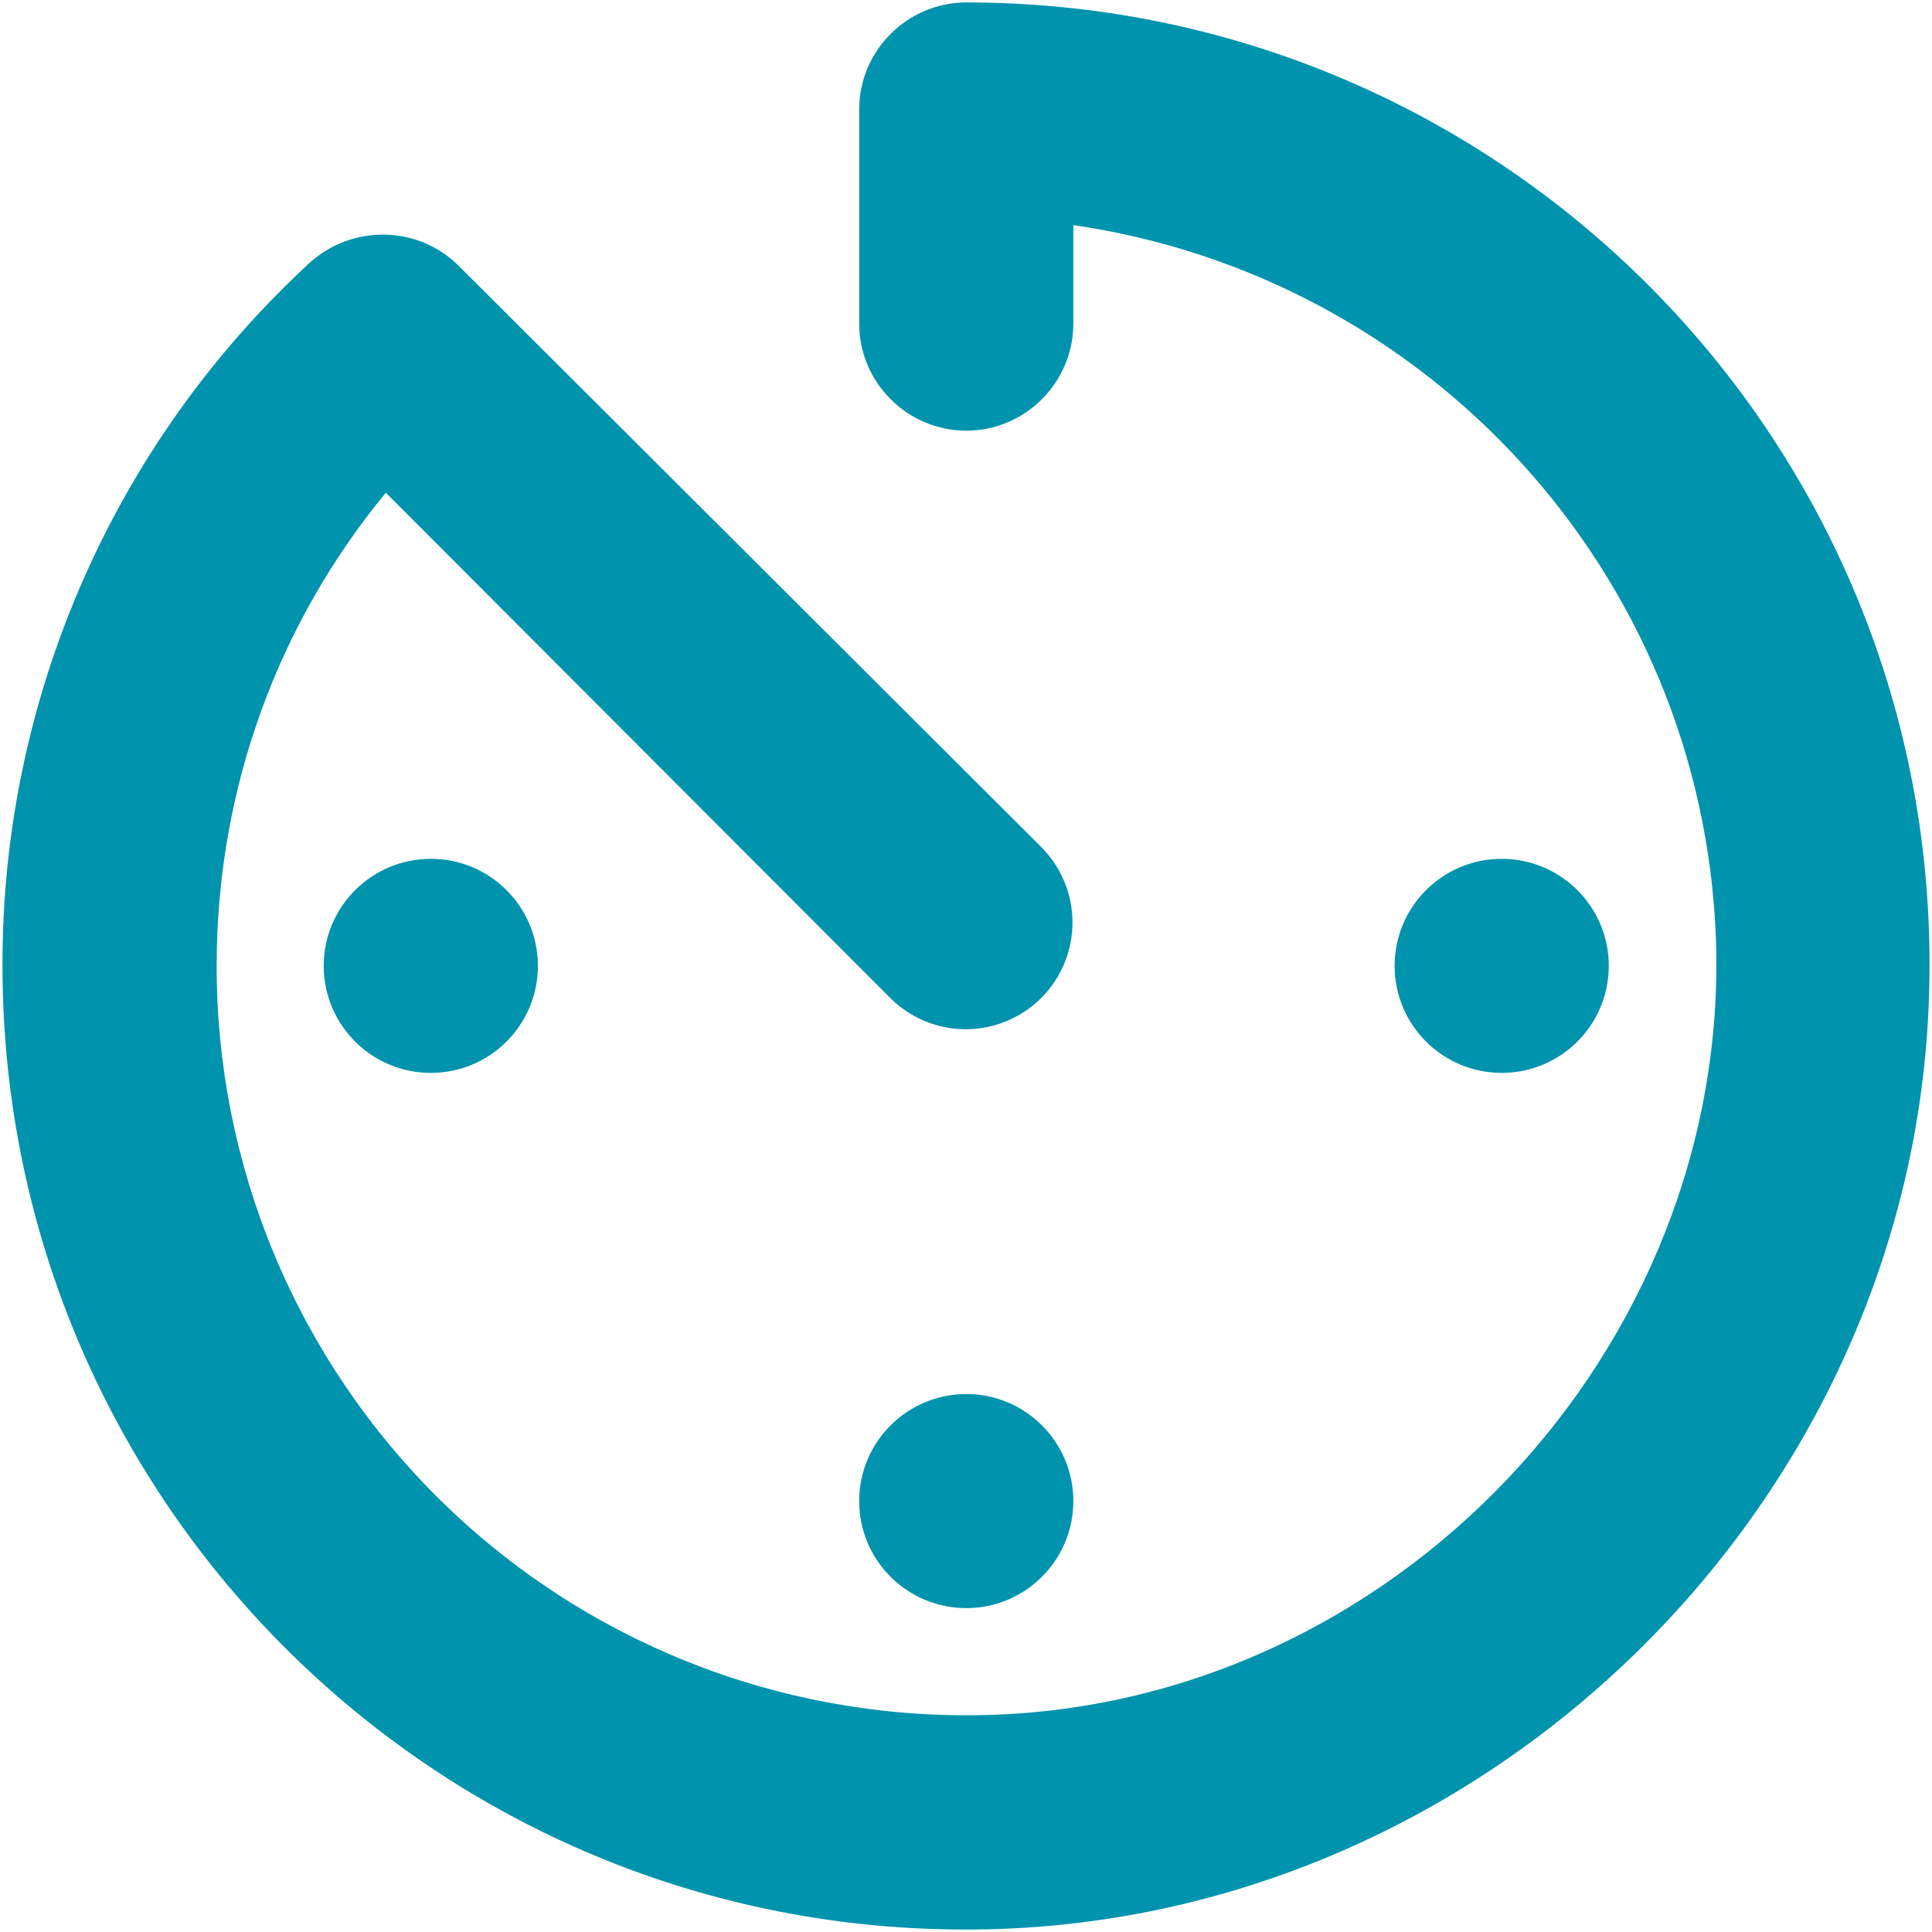 <svg width="34" height="34" viewBox="0 0 34 34" fill="none" xmlns="http://www.w3.org/2000/svg">
<path d="M17.005 28.3C18.045 28.3 18.889 27.457 18.889 26.416C18.889 25.376 18.045 24.533 17.005 24.533C15.964 24.533 15.12 25.376 15.12 26.416C15.12 27.457 15.964 28.3 17.005 28.3Z" fill="#0093AD"/>
<path d="M7.582 18.881C8.623 18.881 9.466 18.038 9.466 16.997C9.466 15.957 8.623 15.114 7.582 15.114C6.541 15.114 5.697 15.957 5.697 16.997C5.697 18.038 6.541 18.881 7.582 18.881Z" fill="#0093AD"/>
<path d="M26.427 18.881C27.468 18.881 28.312 18.038 28.312 16.997C28.312 15.957 27.468 15.114 26.427 15.114C25.387 15.114 24.543 15.957 24.543 16.997C24.543 18.038 25.387 18.881 26.427 18.881Z" fill="#0093AD"/>
<path d="M17.005 0.043C15.968 0.043 15.12 0.891 15.12 1.927V5.695C15.12 6.731 15.968 7.579 17.005 7.579C18.041 7.579 18.889 6.731 18.889 5.695V3.962C25.127 4.866 29.952 10.084 30.197 16.508C30.46 23.76 24.486 30.071 17.231 30.184C15.479 30.215 13.739 29.897 12.112 29.248C10.485 28.599 9.003 27.633 7.754 26.405C6.505 25.177 5.513 23.713 4.836 22.098C4.159 20.483 3.811 18.749 3.813 16.997C3.813 13.833 4.925 10.932 6.79 8.671L15.667 17.563C15.841 17.737 16.048 17.875 16.276 17.97C16.504 18.064 16.748 18.113 16.995 18.113C17.242 18.113 17.486 18.064 17.714 17.97C17.942 17.875 18.149 17.737 18.324 17.563C18.498 17.388 18.637 17.181 18.731 16.953C18.826 16.726 18.874 16.481 18.874 16.235C18.874 15.988 18.826 15.744 18.731 15.516C18.637 15.288 18.498 15.081 18.324 14.906L8.072 4.678C7.356 3.962 6.187 3.943 5.433 4.64C3.729 6.215 2.369 8.127 1.442 10.254C0.514 12.381 0.038 14.677 0.044 16.997C0.044 26.492 7.846 34.178 17.4 33.952C26.258 33.744 33.664 26.398 33.947 17.544C34.267 7.937 26.559 0.043 17.005 0.043Z" fill="#0093AD"/>
</svg>
